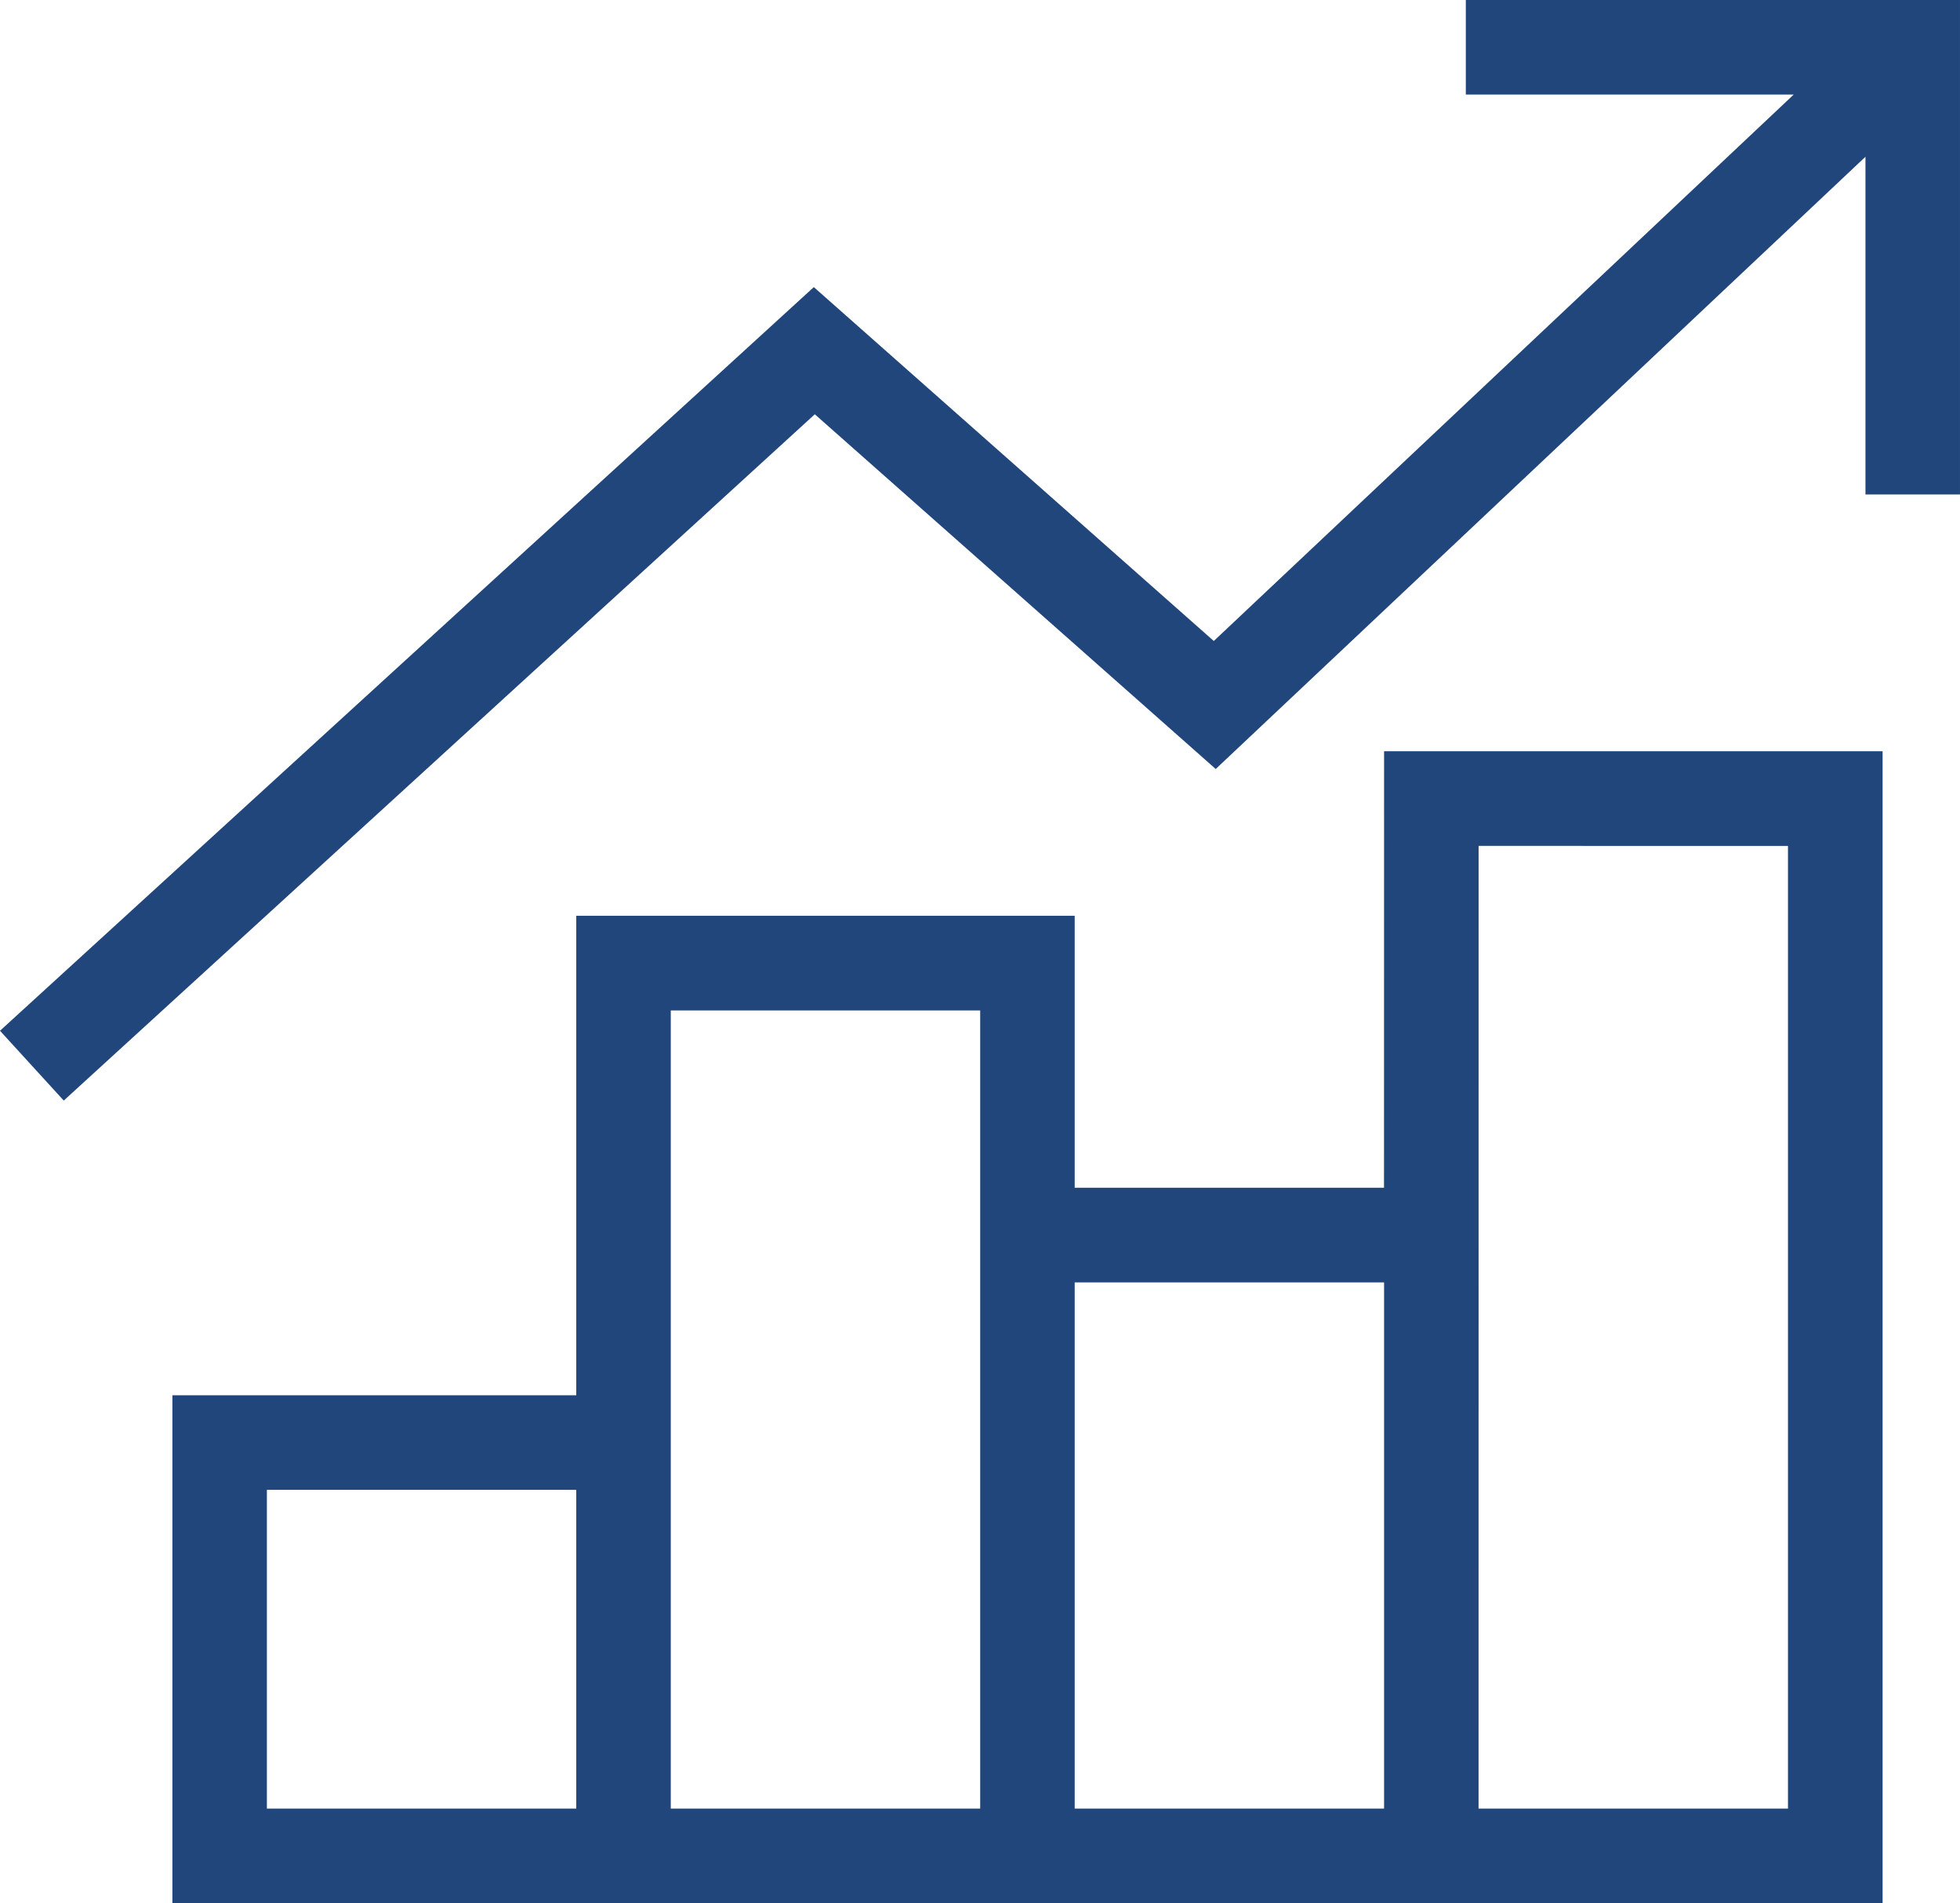 <svg xmlns="http://www.w3.org/2000/svg" width="103" height="100" viewBox="0 0 103 100">
  <g id="グループ_2179" data-name="グループ 2179" transform="translate(-620 -2215)">
    <path id="パス_1158" data-name="パス 1158" d="M199.671,127.067v4.97H216.9l-30.474,28.711-21.019-18.595L122.64,181.228l3.35,3.668,39.469-36.061,21.068,18.639,34.145-32.17v17.745h4.967V127.067Zm-4.3,62.411H179.117V175.187H152.923v25.194H131.7v26.685h89.872V166.542H195.375ZM152.923,222.1H136.665V205.351h16.258Zm21.227,0H157.89v-41.94h16.26Zm21.225,0H179.117v-27.65h16.258Zm4.967-50.585H216.6V222.1h-16.26Z" transform="translate(497.36 2087.933)" fill="#20467b"/>
  </g>
</svg>
